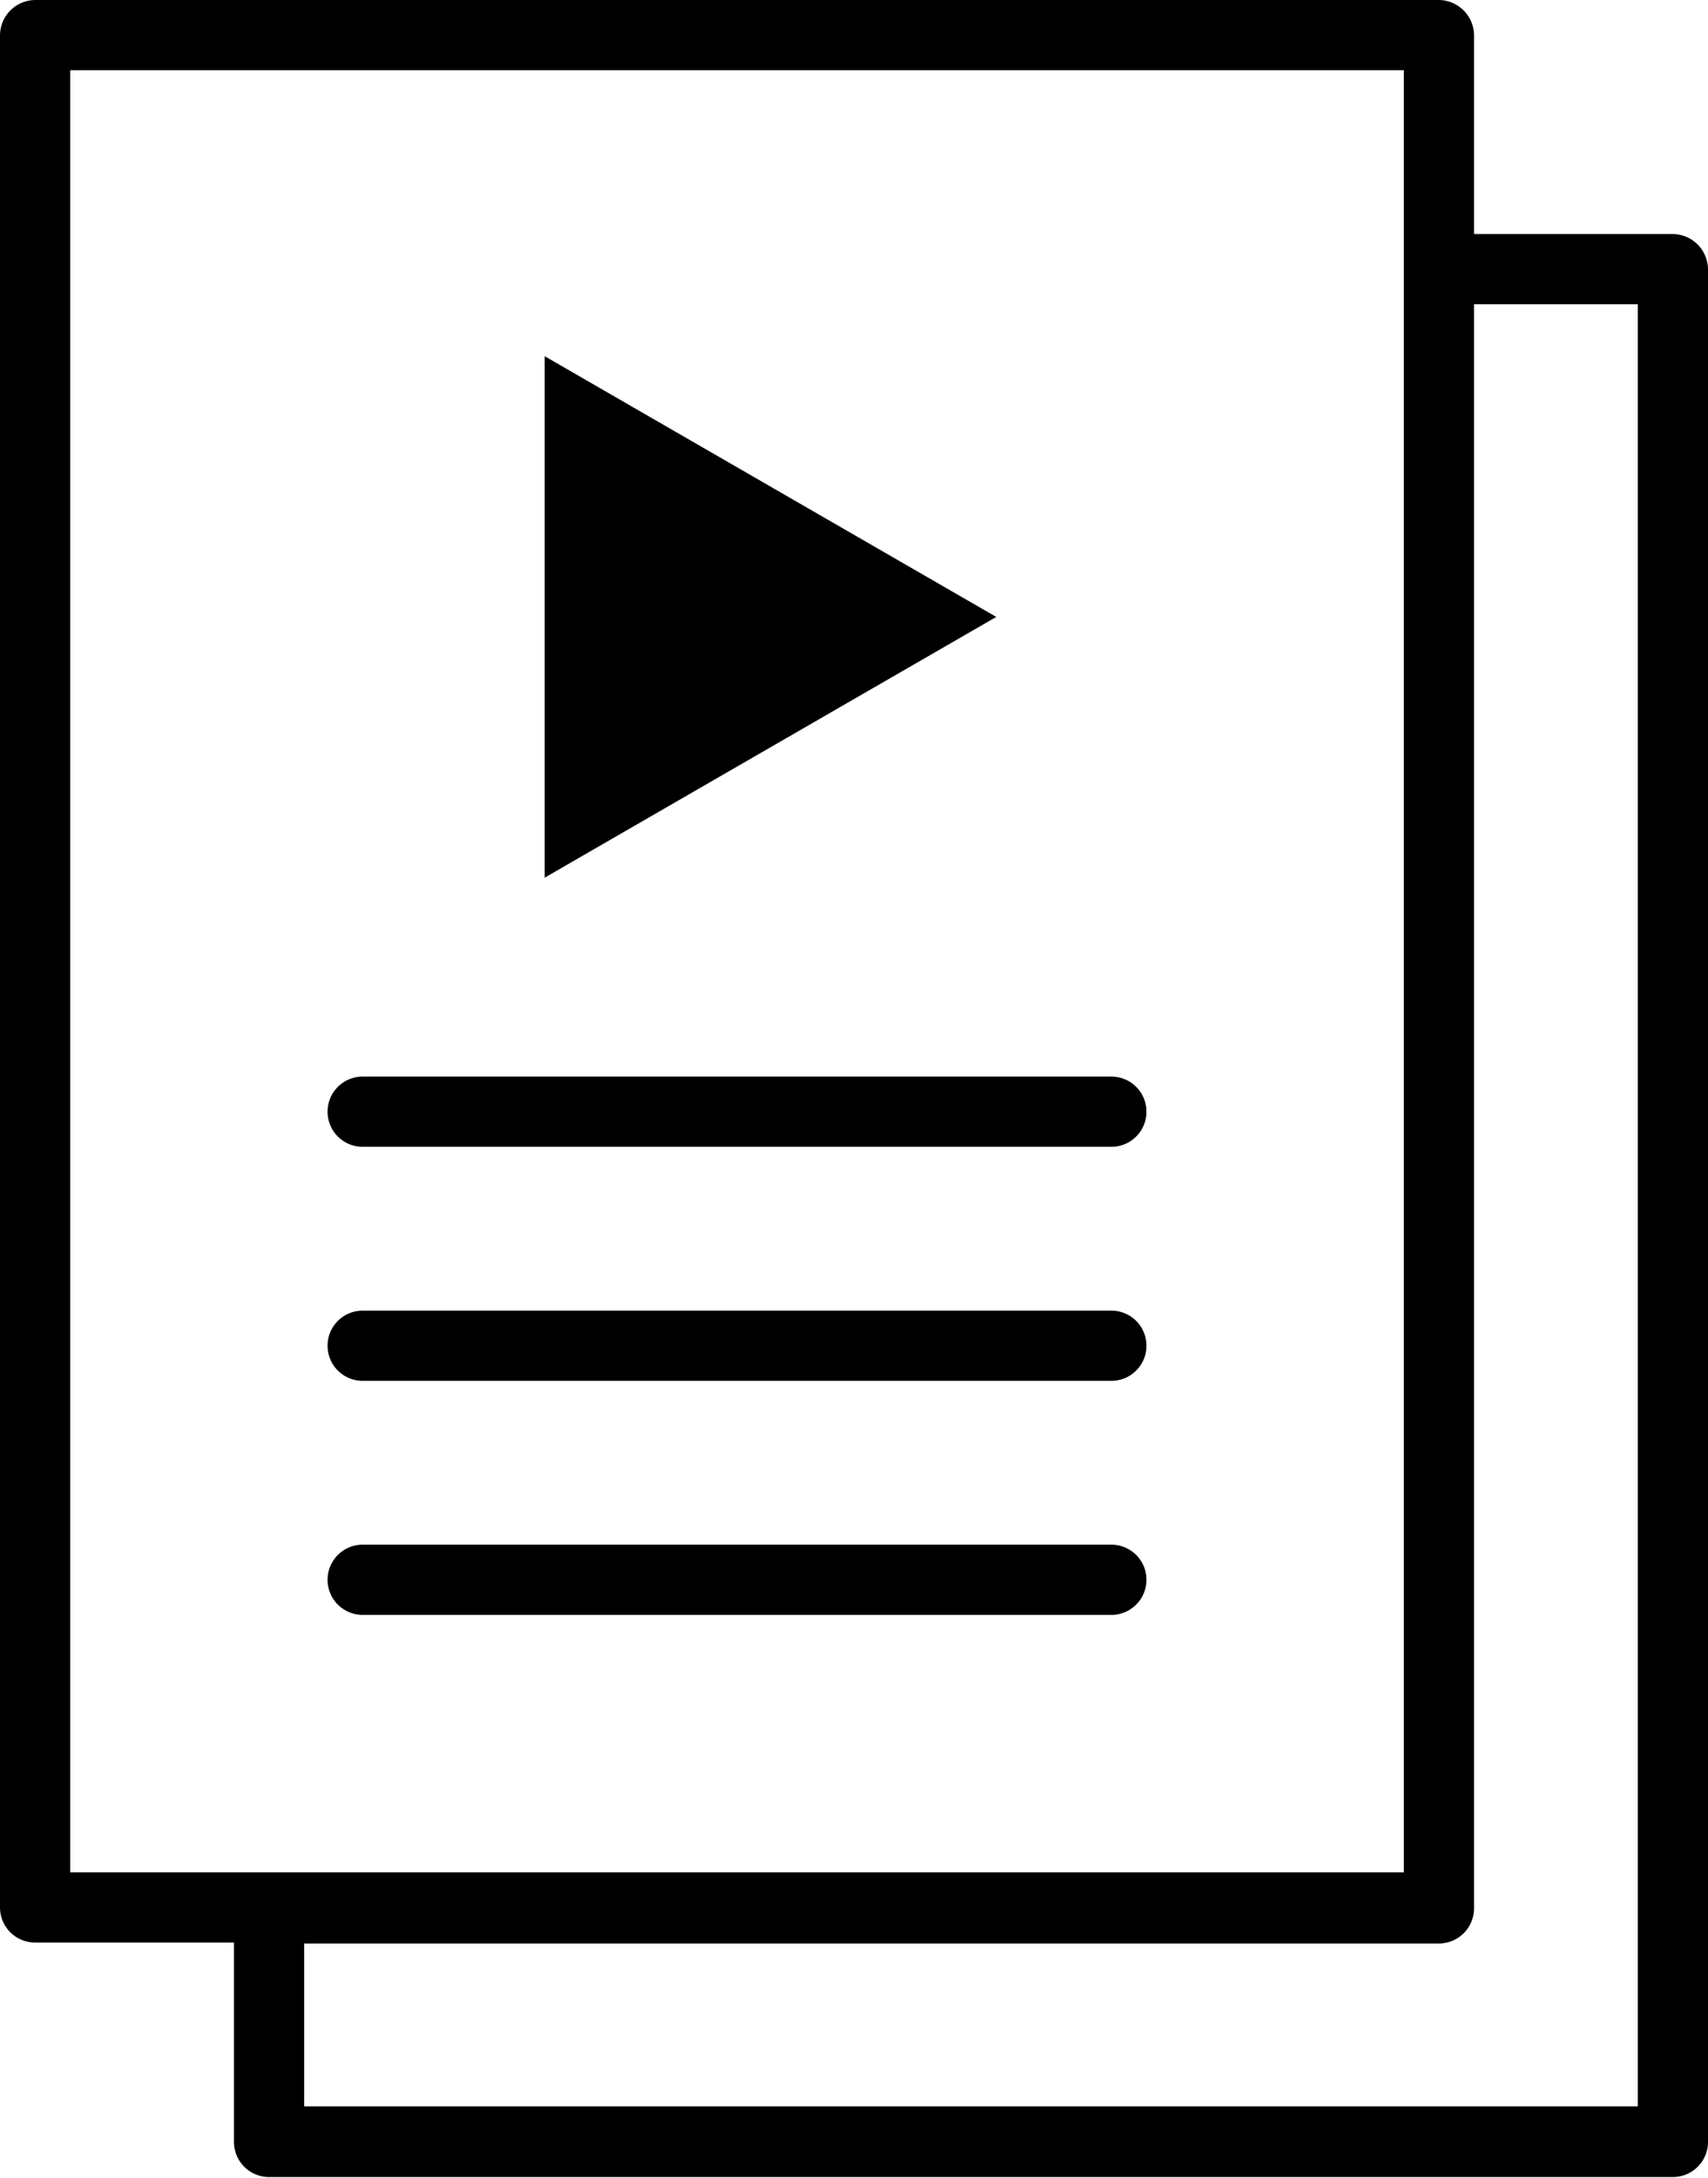 <svg xmlns="http://www.w3.org/2000/svg" viewBox="0 0 36.5 46.53"><g id="articles_videos" data-name="articles videos"><path d="M7.75,29.5h16a.75.75,0,0,0,0-1.5h-16a.75.75,0,0,0,0,1.5Z"/><path d="M7.75,34.5h16a.75.75,0,0,0,0-1.5h-16a.75.75,0,0,0,0,1.5Z"/><path d="M7.75,24.5h16a.75.75,0,0,0,0-1.5h-16a.75.75,0,0,0,0,1.5Z"/><path d="M35.75,5H31.5V.75A.76.76,0,0,0,30.75,0H.75A.76.76,0,0,0,0,.75v40a.75.75,0,0,0,.75.75H5v4.26a.75.75,0,0,0,.75.75h0l30,0a.75.75,0,0,0,.75-.75v-40A.76.76,0,0,0,35.75,5ZM1.5,1.5H30V40L5.86,40l-.11,0-.11,0H1.5ZM35,45,6.5,45V41.52l24.25,0a.75.75,0,0,0,.75-.75V6.5H35Z"/><polygon points="11.64 7.61 11.64 18.75 21.29 13.18 11.64 7.61"/></g></svg>